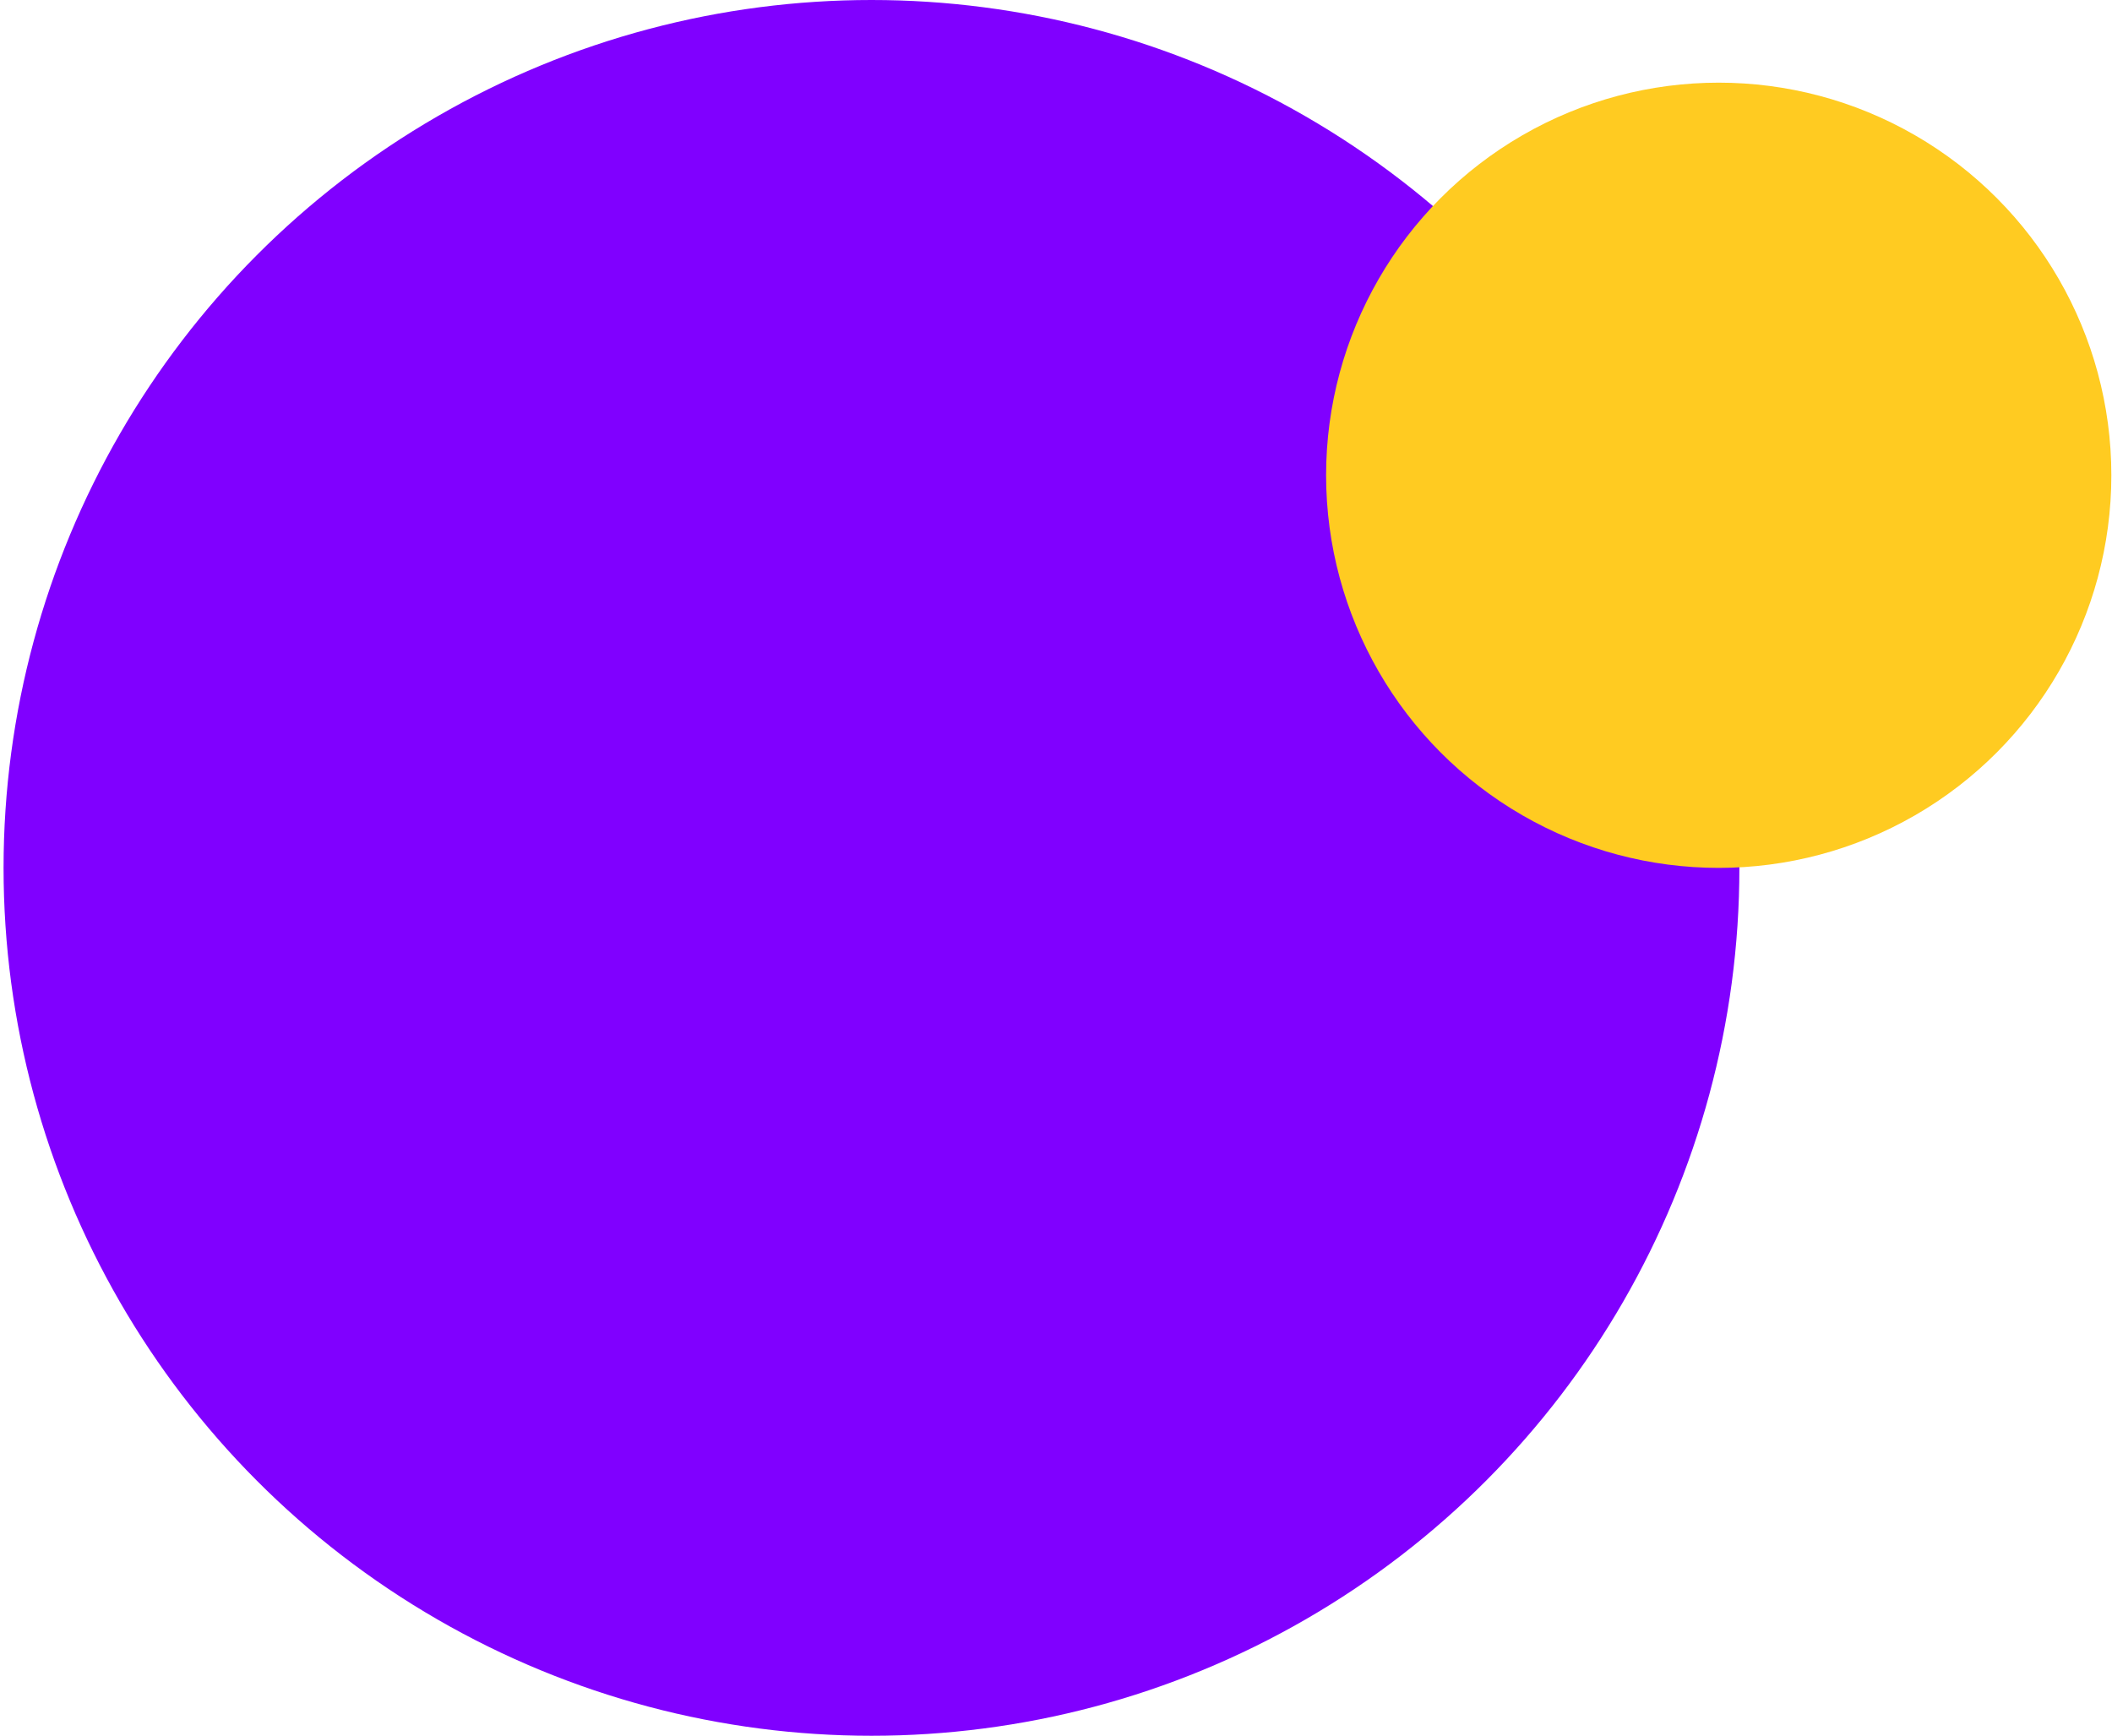 <?xml version="1.0" encoding="UTF-8"?> <svg xmlns="http://www.w3.org/2000/svg" width="466" height="383" viewBox="0 0 466 383" fill="none"><circle cx="192.286" cy="191.5" r="191.5" fill="#8000FF"></circle><g style="mix-blend-mode:multiply"><circle cx="379.226" cy="104.87" r="86.631" fill="#FFCB21"></circle></g></svg> 